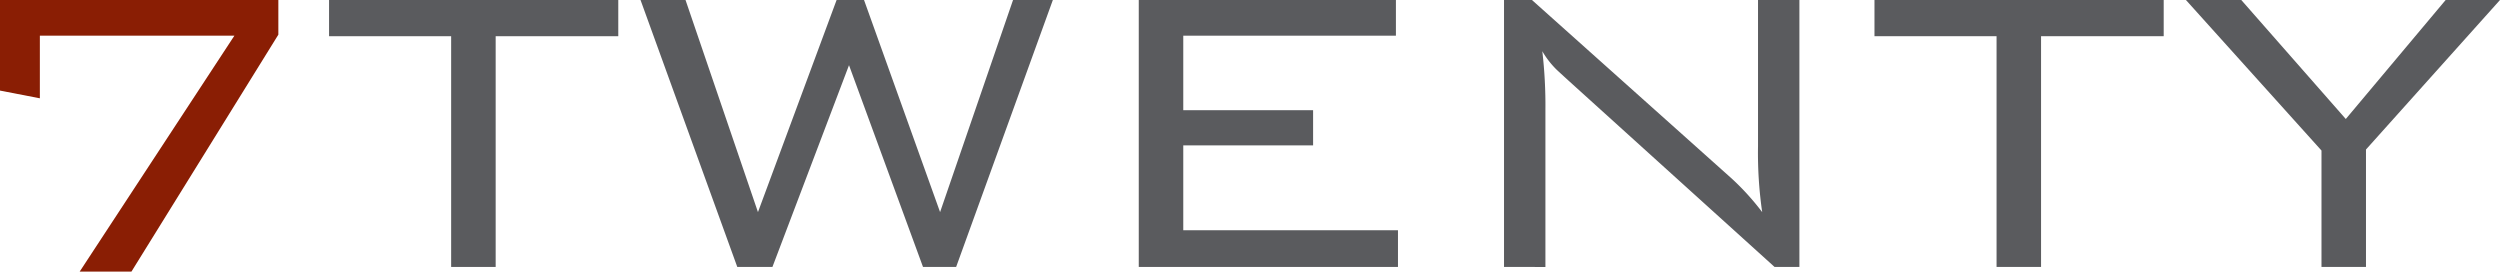 <svg xmlns="http://www.w3.org/2000/svg" width="340.159" height="36.959" viewBox="0 0 340.159 36.959">
  <g id="_7twenty" data-name="7twenty" transform="translate(0 0)">
    <path id="Pfad_635" data-name="Pfad 635" d="M0,0V12.325l5.423,1.05V4.855H31.892L10.84,36.959h7.042L37.873,4.716V0Z" fill="#8a1e04"/>
    <path id="Pfad_636" data-name="Pfad 636" d="M44.773,0V4.927H61.385V36.321h6.057V4.927H84.125V0Z" fill="#5a5b5e"/>
    <path id="Pfad_637" data-name="Pfad 637" d="M137.839,0l-9.928,28.862L117.563,0h-3.732l-10.7,28.862L93.275,0H87.153l13.164,36.321H105.1L115.519,8.869l10.068,27.452h4.508L143.255,0Z" fill="#5a5b5e"/>
    <path id="Pfad_638" data-name="Pfad 638" d="M154.944,0V36.321h35.269V31.328H161V19.781h17.665V14.994H161V4.855h28.933V0Z" fill="#5a5b5e"/>
    <path id="Pfad_639" data-name="Pfad 639" d="M204.642,36.322V0h3.8l27.176,24.288a34.416,34.416,0,0,1,4.152,4.574,56.283,56.283,0,0,1-.568-8.94V0h5.631V36.322h-3.38L213.511,11.053q-1.545-1.406-1.759-1.618a11.865,11.865,0,0,1-1.9-2.466,63.488,63.488,0,0,1,.423,7.956v21.4Z" fill="#5a5b5e"/>
    <path id="Pfad_640" data-name="Pfad 640" d="M277.713,4.928V36.322h-6.054V4.928H255.048V0H294.4V4.928Z" fill="#5a5b5e"/>
    <path id="Pfad_641" data-name="Pfad 641" d="M315.87,36.322V20.482L297.426,0h7.531l14.22,16.191L332.765,0h7.394L321.924,20.344V36.322Z" fill="#5a5b5e"/>
  </g>
</svg>
